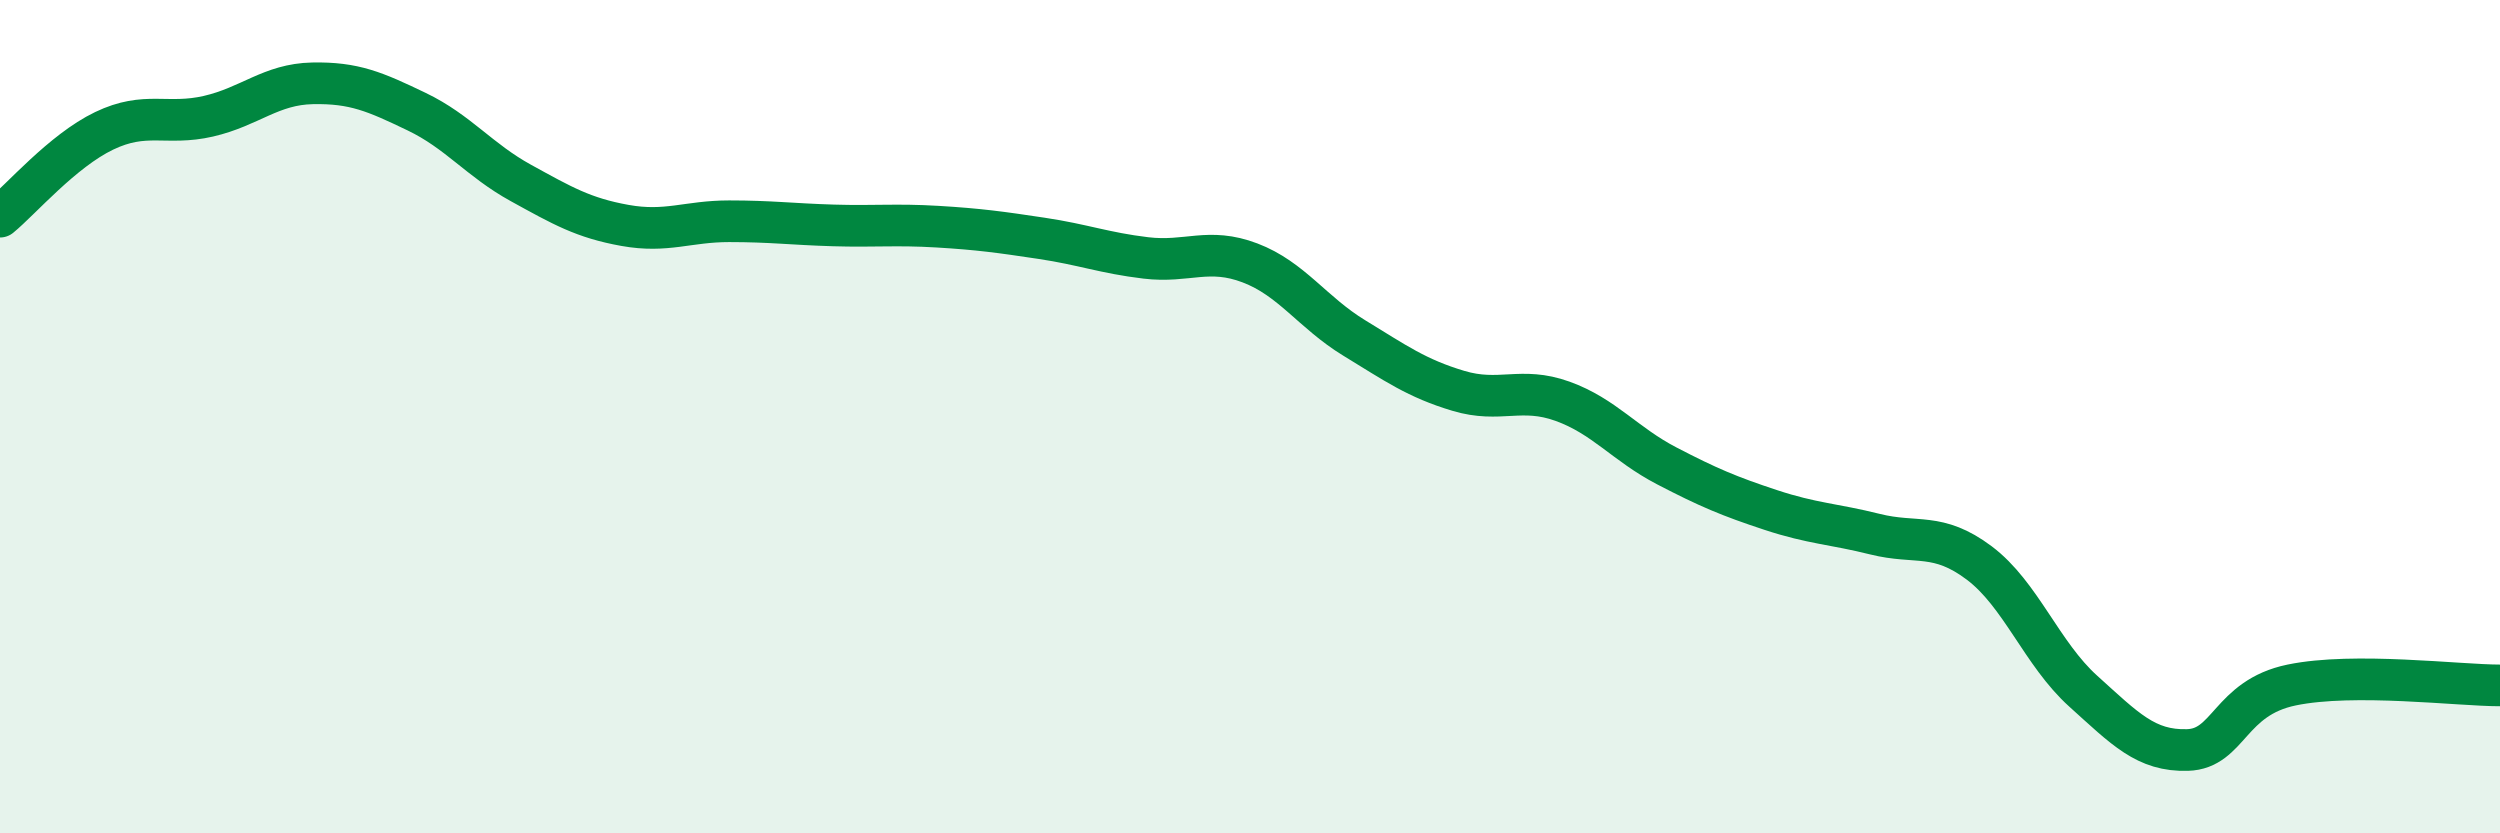 
    <svg width="60" height="20" viewBox="0 0 60 20" xmlns="http://www.w3.org/2000/svg">
      <path
        d="M 0,5.2 C 0.5,4.79 1.5,3.62 2.5,3.14 C 3.5,2.66 4,3.02 5,2.79 C 6,2.56 6.5,2.02 7.5,2 C 8.5,1.98 9,2.2 10,2.68 C 11,3.16 11.5,3.84 12.5,4.39 C 13.5,4.94 14,5.23 15,5.41 C 16,5.59 16.5,5.31 17.5,5.31 C 18.5,5.31 19,5.38 20,5.41 C 21,5.44 21.5,5.38 22.5,5.44 C 23.5,5.5 24,5.57 25,5.72 C 26,5.87 26.5,6.07 27.5,6.19 C 28.5,6.31 29,5.93 30,6.31 C 31,6.69 31.5,7.5 32.5,8.11 C 33.5,8.72 34,9.08 35,9.38 C 36,9.68 36.5,9.27 37.5,9.63 C 38.5,9.99 39,10.66 40,11.18 C 41,11.7 41.5,11.91 42.5,12.24 C 43.5,12.57 44,12.57 45,12.82 C 46,13.07 46.5,12.76 47.5,13.51 C 48.5,14.26 49,15.69 50,16.59 C 51,17.49 51.5,18.03 52.5,18 C 53.5,17.97 53.5,16.75 55,16.44 C 56.5,16.13 59,16.45 60,16.45L60 20L0 20Z"
        fill="#008740"
        opacity="0.1"
        stroke-linecap="round"
        stroke-linejoin="round"
      />
      <path
        d="M 0,5.2 C 0.5,4.79 1.5,3.62 2.5,3.14 C 3.5,2.66 4,3.02 5,2.79 C 6,2.56 6.5,2.02 7.5,2 C 8.5,1.98 9,2.2 10,2.68 C 11,3.16 11.5,3.84 12.5,4.39 C 13.5,4.94 14,5.23 15,5.41 C 16,5.59 16.5,5.31 17.5,5.31 C 18.5,5.31 19,5.38 20,5.41 C 21,5.44 21.5,5.38 22.5,5.44 C 23.5,5.5 24,5.57 25,5.72 C 26,5.87 26.5,6.07 27.5,6.19 C 28.5,6.31 29,5.93 30,6.31 C 31,6.69 31.5,7.5 32.5,8.11 C 33.5,8.72 34,9.08 35,9.38 C 36,9.68 36.5,9.27 37.5,9.63 C 38.5,9.99 39,10.66 40,11.18 C 41,11.7 41.5,11.91 42.5,12.24 C 43.5,12.57 44,12.57 45,12.82 C 46,13.07 46.5,12.76 47.5,13.51 C 48.5,14.26 49,15.69 50,16.59 C 51,17.49 51.5,18.03 52.5,18 C 53.5,17.97 53.5,16.75 55,16.44 C 56.5,16.13 59,16.45 60,16.45"
        stroke="#008740"
        stroke-width="1"
        fill="none"
        stroke-linecap="round"
        stroke-linejoin="round"
      />
    </svg>
  